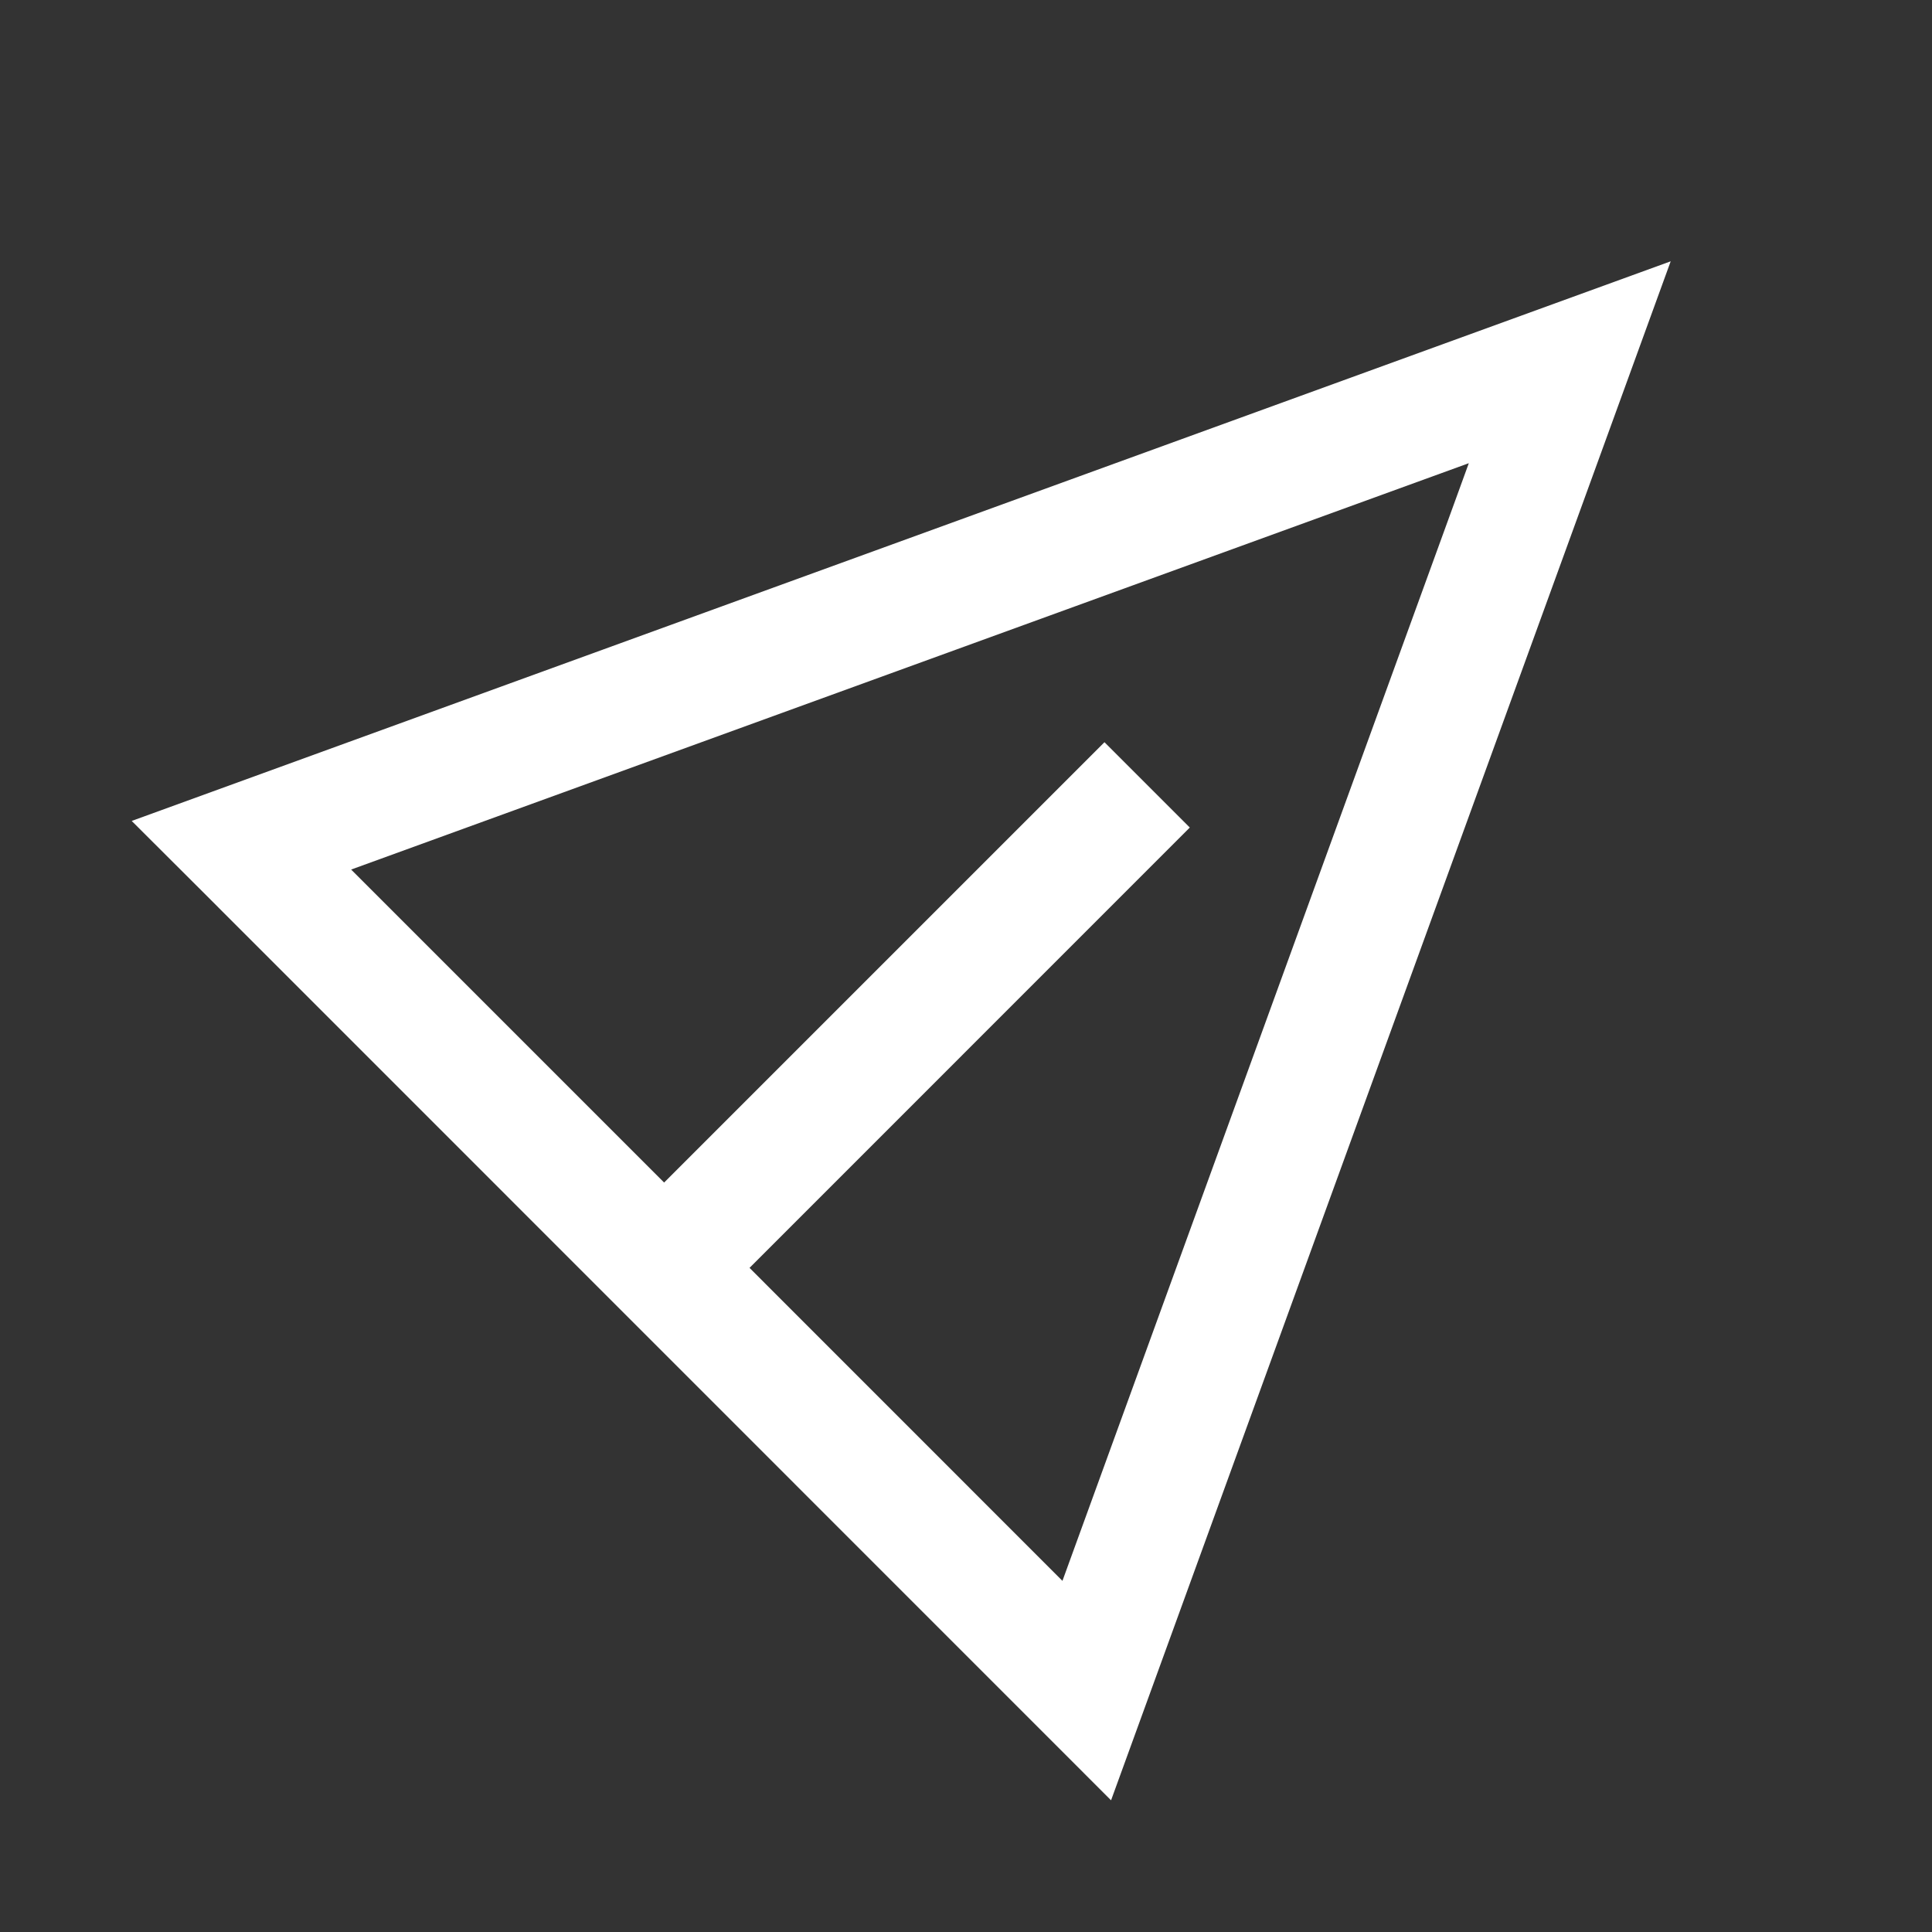 <svg width="24" height="24" viewBox="0 0 24 24" fill="none" xmlns="http://www.w3.org/2000/svg">
<rect x="0" y="0" width="24" height="24" fill="#333333" stroke="none"/>
<path d="M20.754 3.246L1.636 10.198L2.47 11.03L13.802 22.364L20.754 3.246ZM18.246 5.754L13.198 19.638L9.311 15.75L14.78 10.28L13.72 9.22L8.25 14.69L4.362 10.802L18.246 5.754Z" fill="white" style="fill:white;fill-opacity:1;"/>
</svg>
